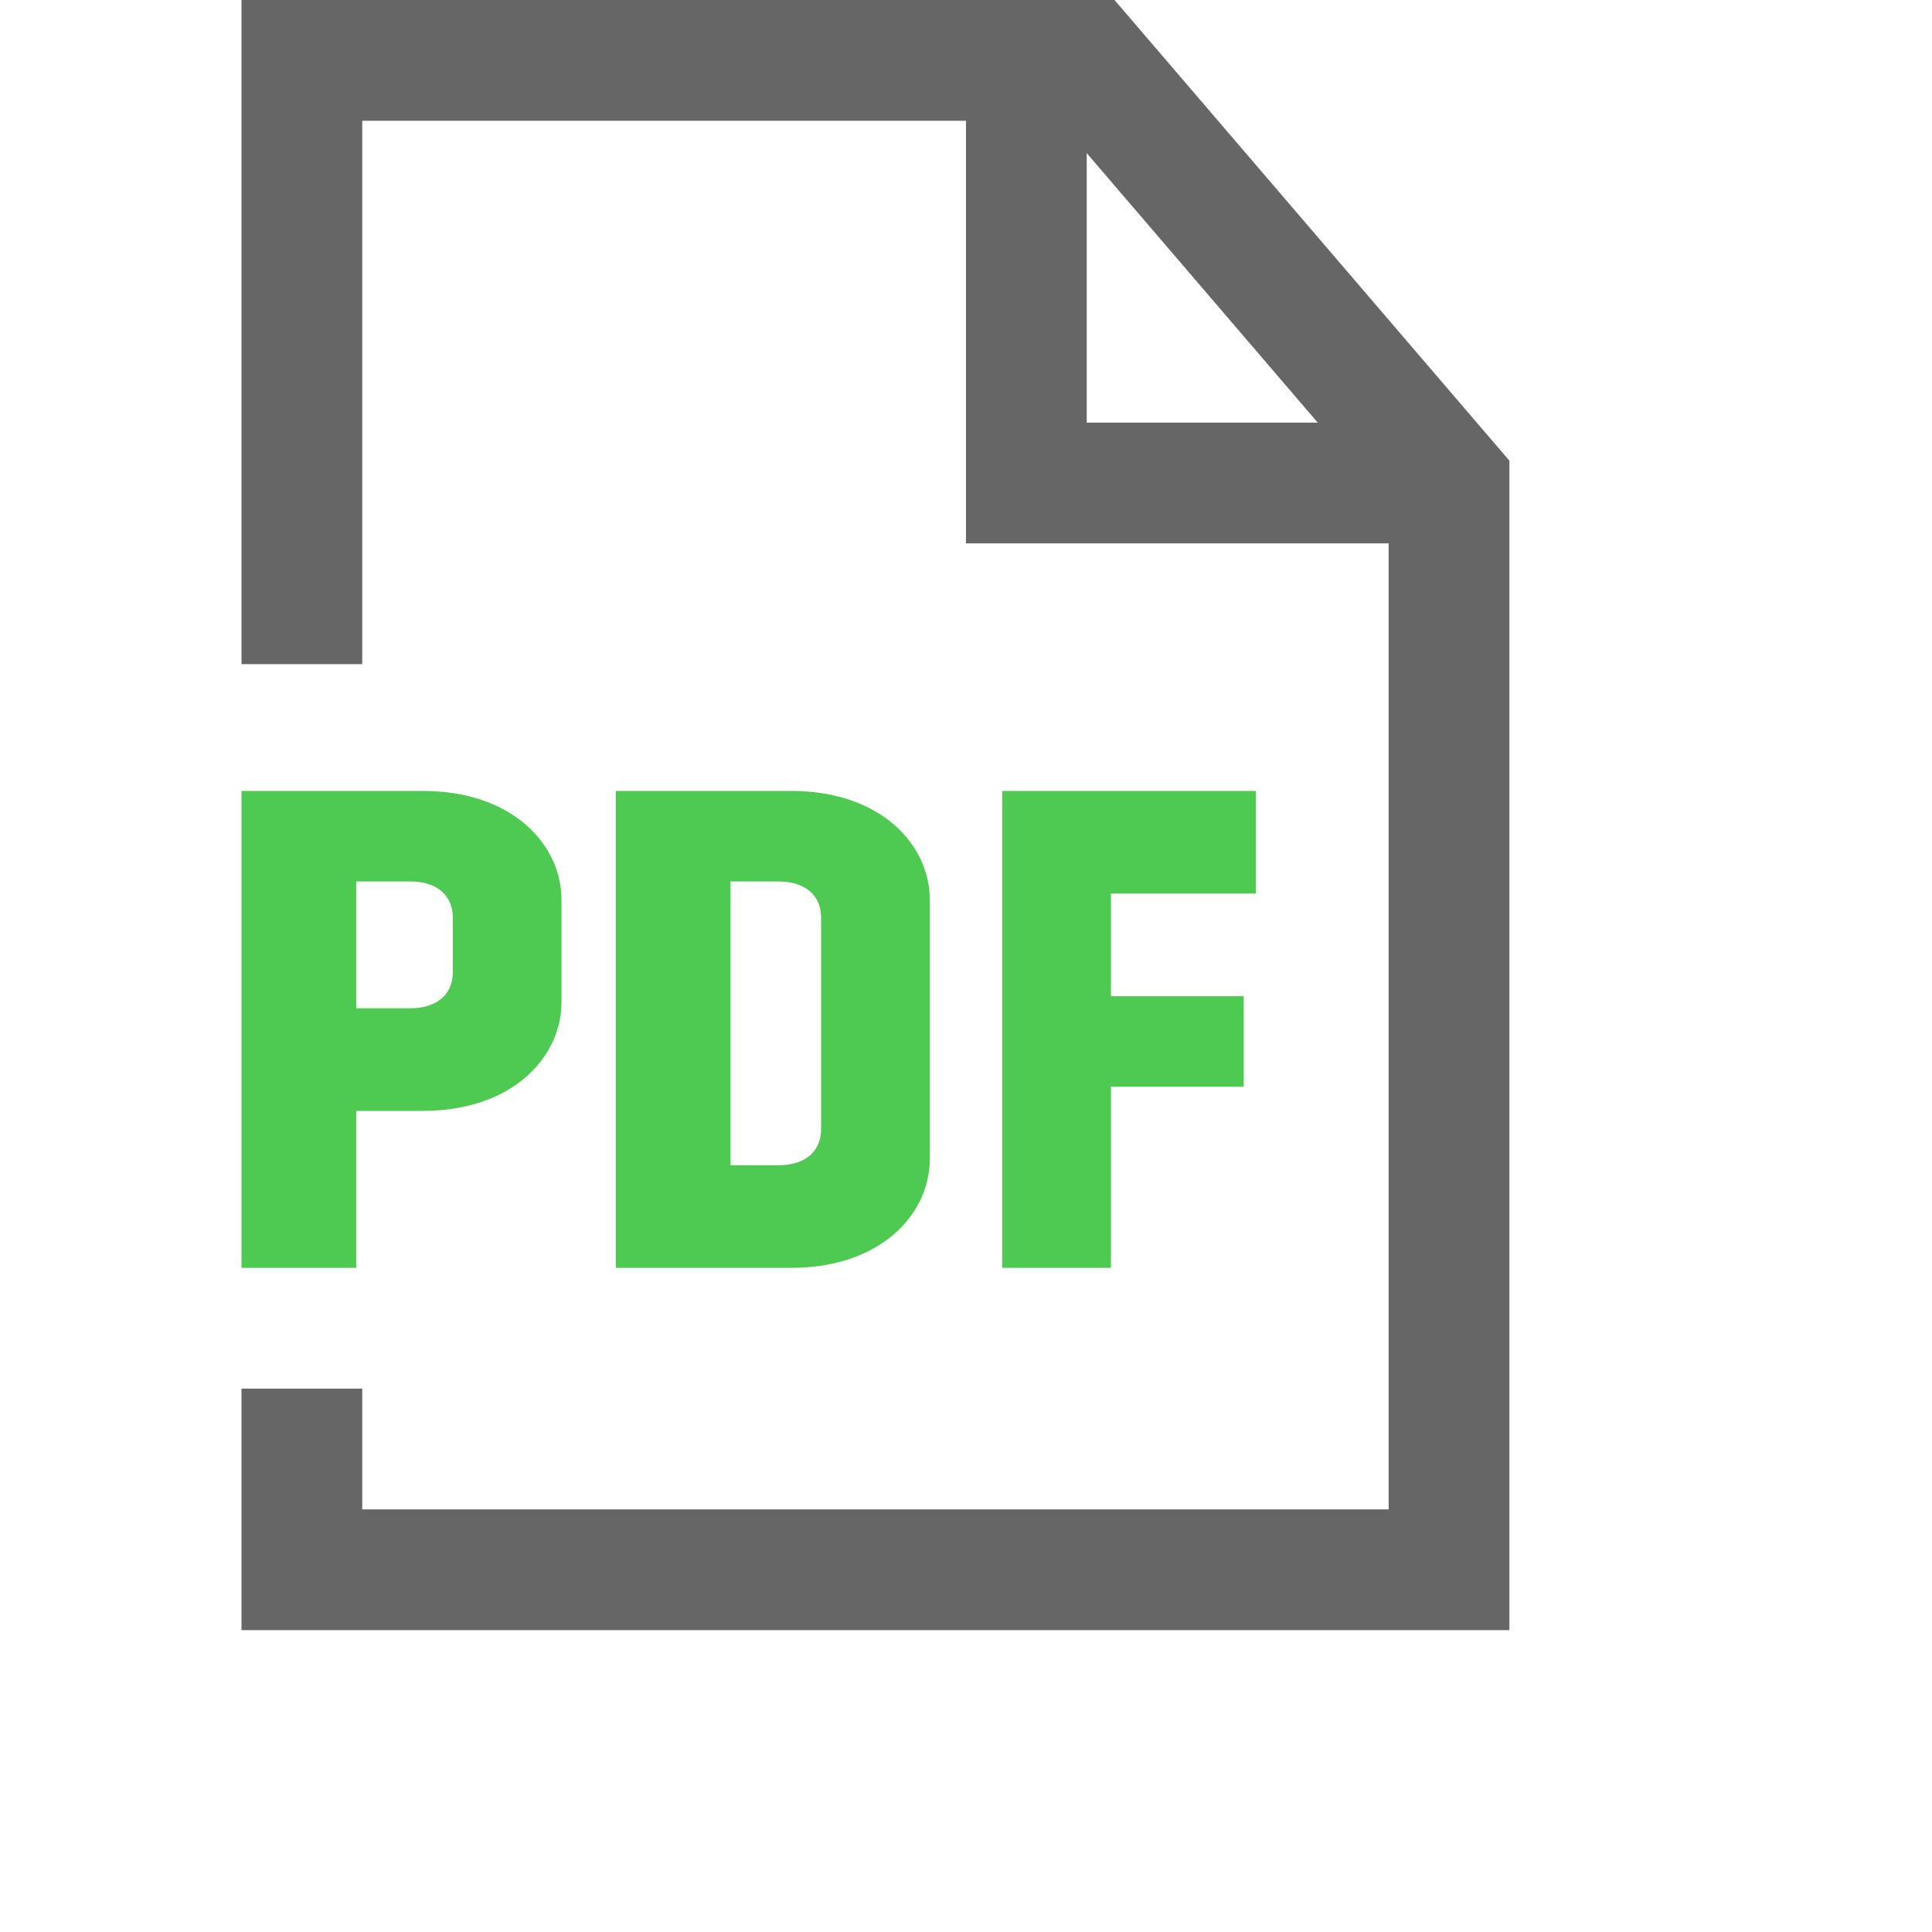 <svg id="Warstwa_2" xmlns="http://www.w3.org/2000/svg" viewBox="0 0 32 32"><style>.st0{fill:#4ec952}.st1{fill:none;stroke:#666;stroke-width:2;stroke-miterlimit:10}</style><path class="st0" d="M4 21v-7.9h3c1.5 0 2.3.9 2.3 1.8v1.7c0 .9-.8 1.8-2.3 1.8H5.9V21H4zm1.9-6.3v2h.9c.4 0 .7-.2.7-.6v-.9c0-.4-.3-.6-.7-.6h-.9zm4.3-1.6h2.9c1.5 0 2.3.9 2.3 1.8v4.3c0 .9-.8 1.8-2.3 1.8h-2.9v-7.9zm1.9 1.6v4.6h.8c.4 0 .7-.2.7-.6v-3.5c0-.4-.3-.6-.7-.6h-.8zm4.5 6.3v-7.9h4.2v1.7h-2.4v1.7h2.2V18h-2.2v3h-1.8z"/><path class="st1" d="M5 11V1h13l6 7v18H5v-3"/><path class="st1" d="M17 1v7h7"/></svg>
